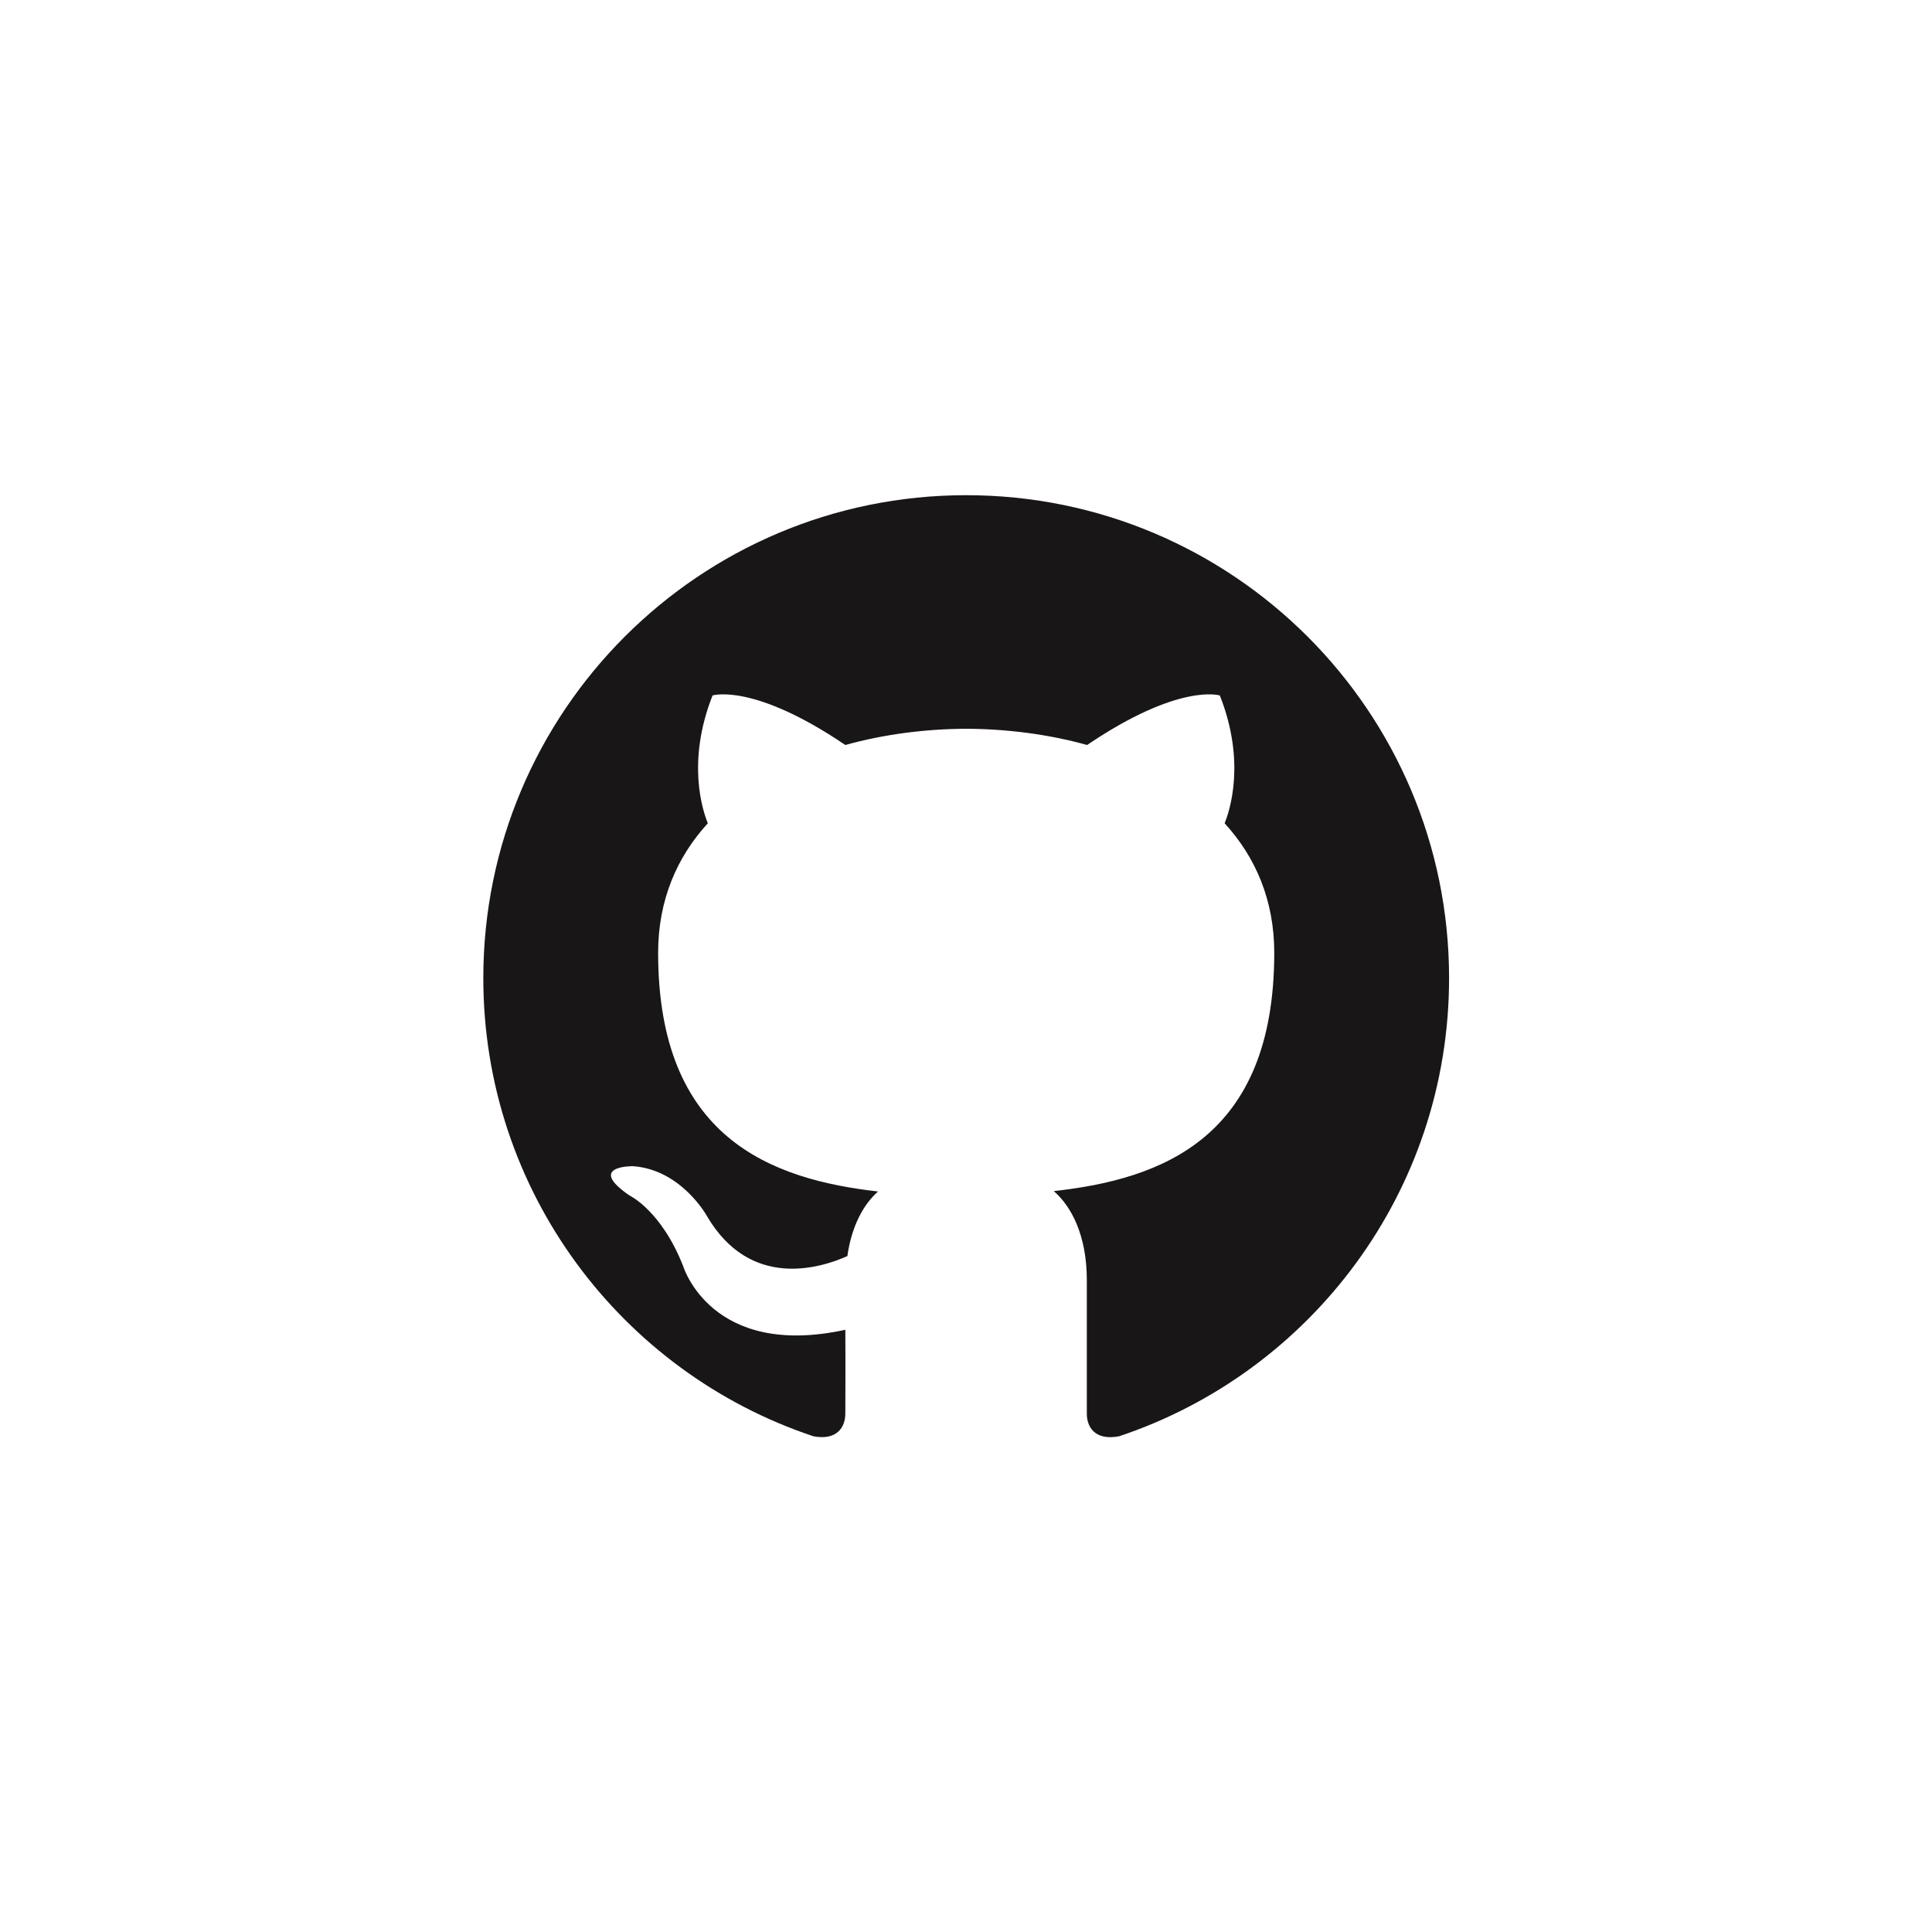 <?xml version="1.0" standalone="no"?>
<!DOCTYPE svg PUBLIC "-//W3C//DTD SVG 1.1//EN" "http://www.w3.org/Graphics/SVG/1.1/DTD/svg11.dtd">
<svg width="100%" height="100%" viewBox="0 0 80 80" version="1.1" xmlns="http://www.w3.org/2000/svg" xmlns:xlink="http://www.w3.org/1999/xlink" xml:space="preserve" style="fill-rule:evenodd;clip-rule:evenodd;stroke-linejoin:round;stroke-miterlimit:1.414;">
    <g transform="matrix(1.25,0,0,1.25,20.003,20.505)">
        <g>
            <path d="M16.003,0C7.17,0 0.008,7.162 0.008,15.997C0.008,23.064 4.59,29.06 10.948,31.176C11.748,31.322 12,30.848 12,30.424C12,30.044 12.008,28.982 12,27.647C7.551,28.614 6.629,25.54 6.629,25.54C5.902,23.692 4.854,23.2 4.854,23.2C3.402,22.208 4.963,22.227 4.963,22.227C6.568,22.34 7.414,23.876 7.414,23.876C8.841,26.319 11.157,25.613 12.068,25.205C12.214,24.171 12.628,23.466 13.085,23.066C9.533,22.662 5.799,21.29 5.799,15.16C5.799,13.413 6.422,11.986 7.445,10.868C7.28,10.464 6.73,8.837 7.602,6.634C7.602,6.634 8.945,6.204 12,8.275C13.276,7.92 14.645,7.743 16.005,7.737C17.364,7.743 18.732,7.92 20.01,8.275C23.065,6.205 24.406,6.634 24.406,6.634C25.278,8.837 24.729,10.464 24.565,10.868C25.588,11.986 26.209,13.413 26.209,15.16C26.209,21.306 22.469,22.658 18.905,23.053C19.479,23.548 20,24.508 20,26C20,28 20,29.902 20,30.428C20,30.856 20.258,31.329 21.07,31.174C27.422,29.055 32,23.062 32,15.997C32,7.162 24.838,0 16.003,0Z" style="fill:rgb(24,22,22);"/>
        </g>
    </g>
</svg>

